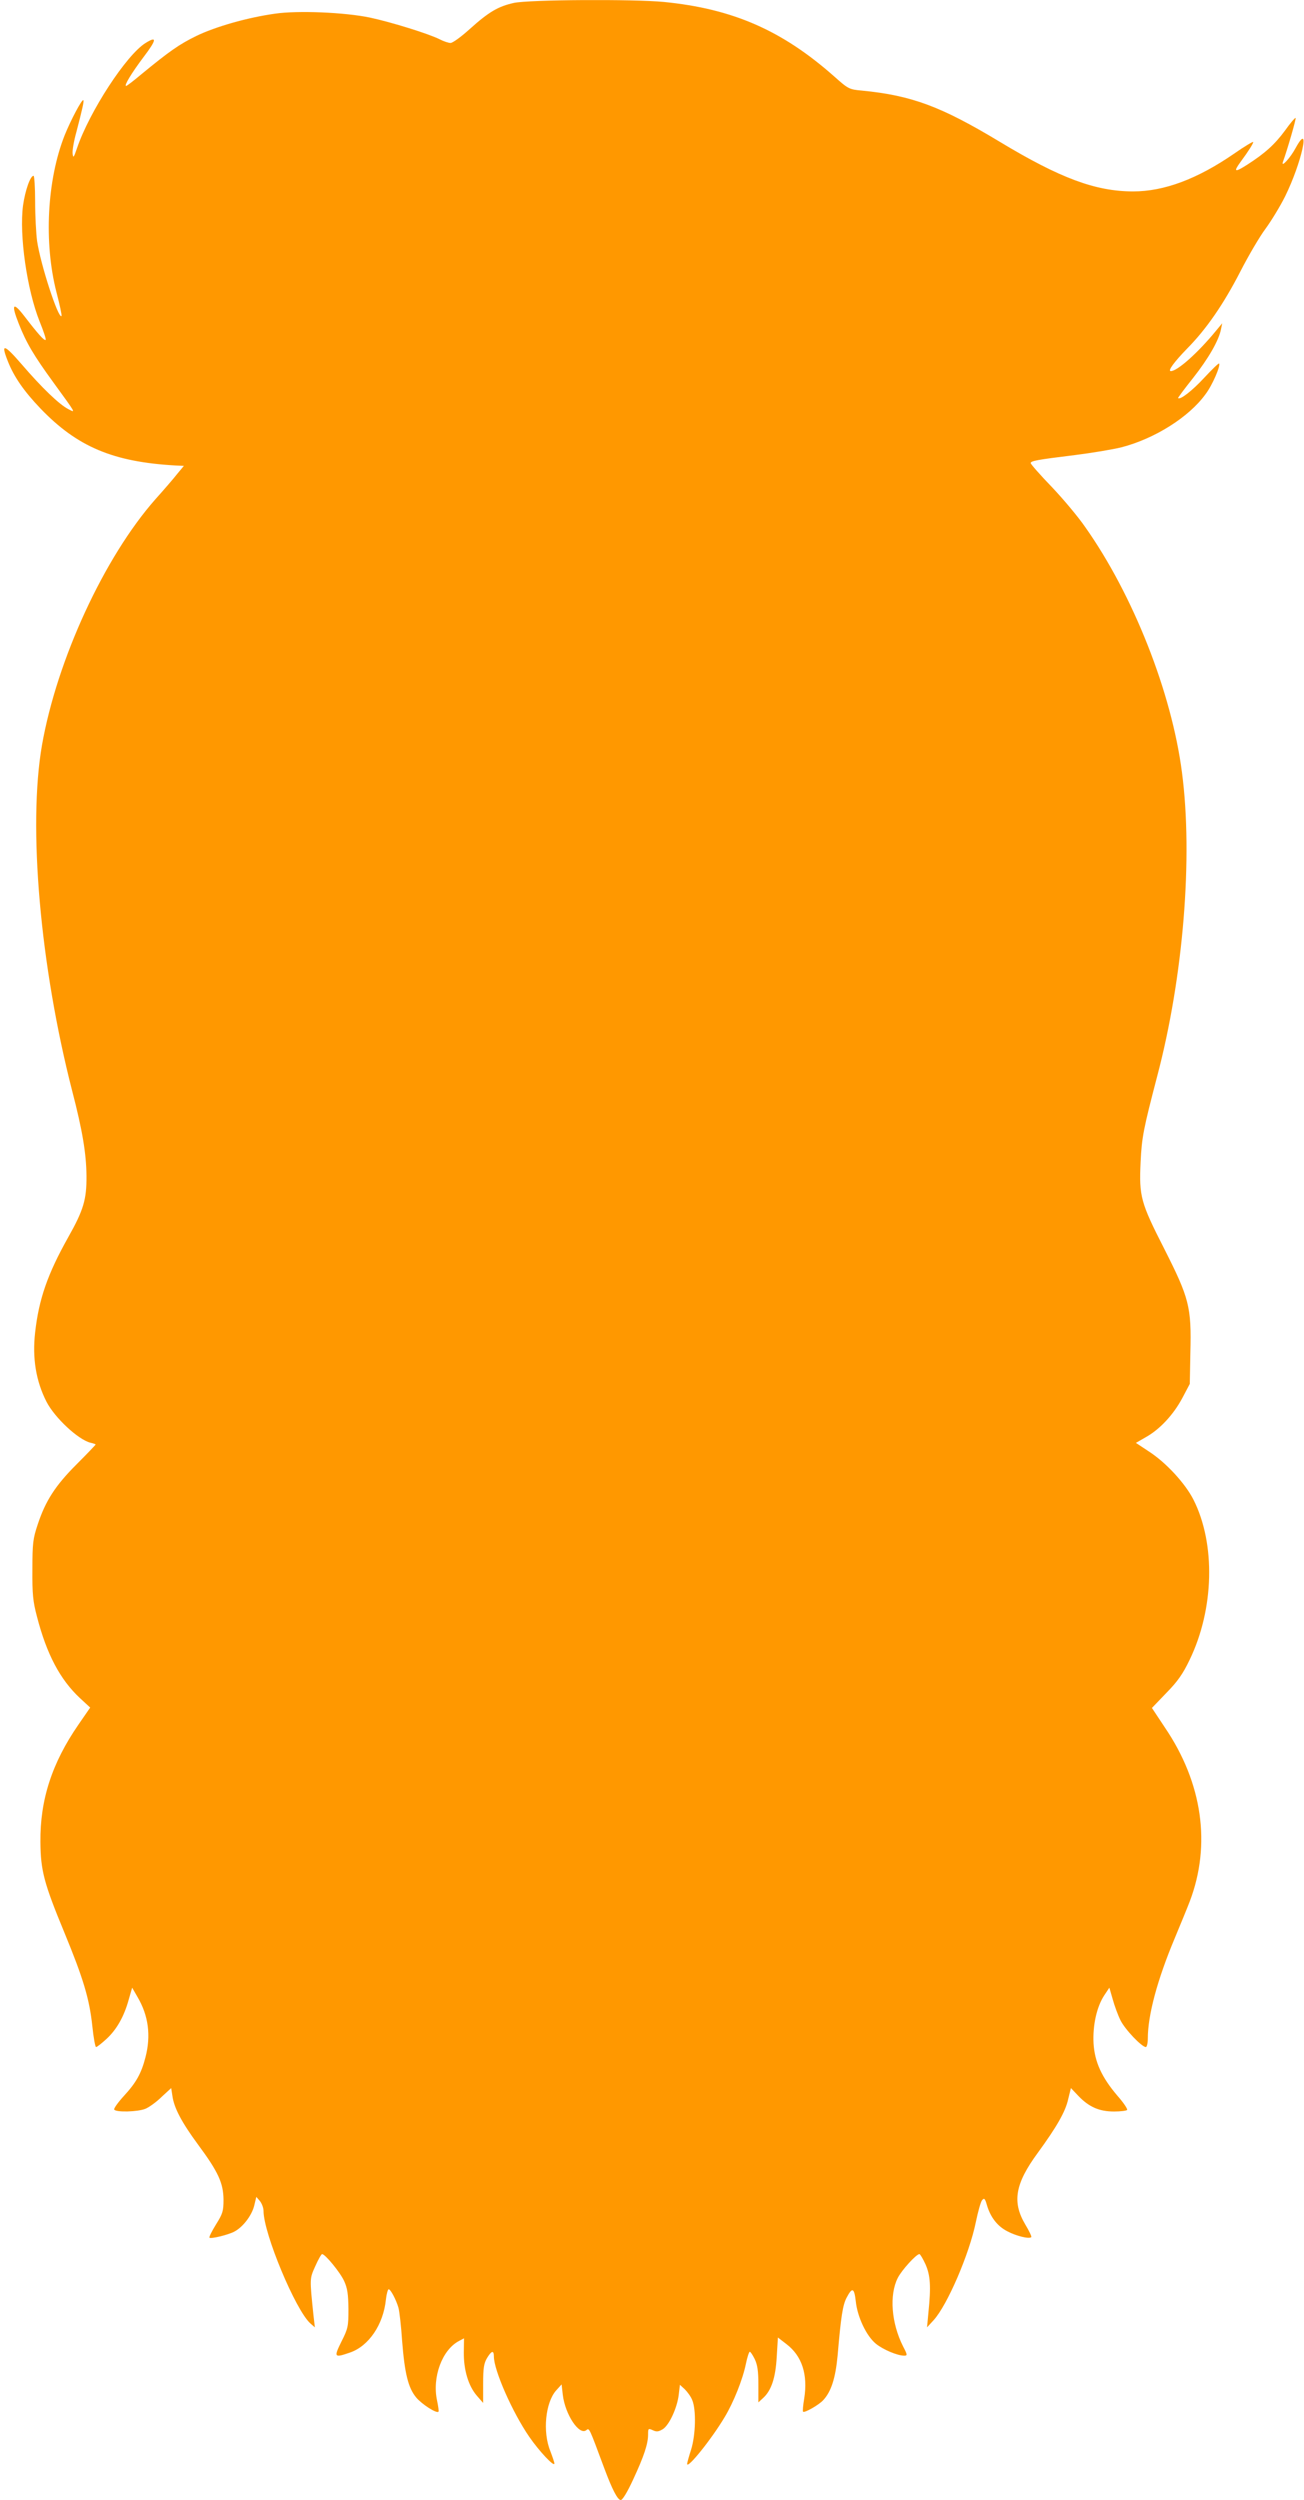 <?xml version="1.0" standalone="no"?>
<!DOCTYPE svg PUBLIC "-//W3C//DTD SVG 20010904//EN"
 "http://www.w3.org/TR/2001/REC-SVG-20010904/DTD/svg10.dtd">
<svg version="1.0" xmlns="http://www.w3.org/2000/svg"
 width="668pt" height="1280pt" viewBox="0 0 668 1280"
 preserveAspectRatio="xMidYMid meet">
<g transform="translate(0,1280) scale(0.1,-0.1)"
fill="#ff9800" stroke="none">
<path d="M2632 12785 c-80 -18 -127 -45 -226 -134 -43 -39 -87 -71 -98 -71
-10 0 -35 8 -56 19 -56 28 -245 87 -357 111 -129 27 -370 37 -486 20 -143 -20
-306 -67 -403 -114 -88 -43 -138 -78 -284 -198 -38 -32 -72 -58 -76 -58 -12 0
27 65 91 150 66 87 68 107 9 70 -98 -60 -288 -351 -352 -540 -16 -47 -19 -51
-22 -27 -2 15 6 64 19 110 32 123 40 159 36 164 -7 7 -65 -103 -96 -180 -90
-228 -107 -548 -42 -802 17 -65 29 -121 26 -123 -16 -16 -107 263 -125 384 -5
38 -10 129 -10 202 0 72 -4 132 -8 132 -17 0 -43 -75 -54 -152 -20 -152 20
-431 85 -594 20 -49 34 -91 31 -94 -7 -6 -39 30 -109 121 -59 77 -69 63 -29
-38 39 -99 77 -163 179 -303 117 -161 114 -155 74 -134 -45 23 -134 108 -238
229 -91 105 -108 109 -71 16 31 -79 81 -152 167 -242 188 -196 372 -274 691
-292 l44 -2 -34 -41 c-18 -23 -68 -81 -112 -130 -262 -297 -504 -821 -581
-1259 -72 -415 -10 -1128 155 -1771 53 -204 72 -321 73 -434 1 -121 -15 -175
-94 -315 -105 -187 -150 -316 -169 -486 -15 -132 4 -249 58 -355 42 -82 162
-194 225 -210 15 -3 27 -8 27 -9 0 -2 -44 -48 -98 -102 -109 -109 -159 -187
-199 -308 -24 -72 -27 -95 -27 -230 -1 -127 3 -164 23 -240 50 -194 119 -324
221 -419 l52 -48 -60 -87 c-136 -197 -197 -385 -195 -601 1 -147 19 -213 122
-462 97 -235 129 -340 144 -481 6 -59 15 -107 19 -107 5 0 29 19 54 42 52 48
90 115 114 203 l17 59 27 -47 c57 -96 70 -199 41 -310 -21 -82 -48 -130 -111
-198 -30 -33 -52 -64 -49 -69 9 -15 121 -12 160 4 19 8 57 35 83 61 l49 45 6
-39 c8 -62 48 -137 132 -251 103 -139 129 -196 130 -281 0 -59 -4 -72 -39
-128 -21 -34 -36 -64 -33 -67 7 -7 95 14 127 31 43 22 89 81 102 132 l11 46
19 -22 c10 -13 18 -35 18 -50 0 -115 164 -508 240 -576 l23 -20 -7 60 c-20
193 -20 188 9 253 15 34 31 62 35 62 16 0 93 -94 113 -138 17 -37 21 -67 22
-143 0 -89 -2 -100 -36 -167 -40 -81 -37 -84 44 -56 96 33 171 143 184 272 3
28 10 52 14 52 10 0 38 -53 50 -94 5 -17 14 -94 19 -171 13 -165 31 -240 72
-289 28 -34 104 -83 114 -73 3 2 -1 28 -7 57 -26 120 26 260 112 305 l26 14
-1 -72 c-1 -91 24 -172 66 -221 l33 -38 0 99 c0 80 4 104 20 131 23 38 35 41
35 8 0 -71 95 -286 181 -411 51 -74 129 -157 129 -137 0 6 -10 35 -21 64 -40
98 -25 248 30 310 l28 31 6 -53 c12 -102 85 -211 121 -181 15 12 14 13 91
-194 41 -110 69 -164 85 -164 9 0 33 39 63 104 56 120 77 184 77 231 0 32 1
33 25 22 19 -9 29 -7 51 6 33 22 73 109 81 176 l6 51 25 -23 c13 -13 31 -37
38 -55 21 -49 18 -179 -6 -255 -11 -34 -20 -67 -20 -72 0 -29 126 128 192 239
46 76 93 194 109 273 7 34 16 62 20 62 4 0 15 -17 25 -37 14 -29 19 -60 19
-130 l0 -92 24 22 c43 39 64 104 70 211 l6 99 44 -34 c79 -60 110 -155 91
-277 -6 -35 -9 -67 -6 -69 7 -7 80 34 103 59 41 44 63 112 74 230 17 198 26
257 46 295 29 55 39 51 47 -19 8 -79 54 -177 103 -217 37 -30 110 -61 145 -61
17 0 17 4 -6 48 -60 119 -71 263 -27 350 21 41 95 122 111 122 4 0 18 -24 31
-52 25 -57 29 -112 15 -248 l-7 -75 34 37 c70 77 183 339 216 502 11 53 25
104 32 112 11 13 15 9 25 -26 18 -61 53 -107 104 -133 44 -24 113 -41 123 -30
3 2 -11 32 -31 65 -68 115 -52 208 64 366 97 133 142 211 156 275 l14 57 39
-41 c54 -56 106 -79 182 -79 34 0 64 4 67 8 3 5 -19 38 -50 73 -81 95 -116
173 -122 267 -5 92 16 188 55 247 l26 39 17 -59 c9 -33 27 -82 40 -108 23 -47
109 -137 130 -137 5 0 10 20 10 44 0 120 49 301 137 511 30 72 65 157 78 191
110 290 65 606 -127 889 l-67 101 74 77 c58 59 85 98 119 169 126 260 134 594
20 820 -42 83 -141 191 -230 248 l-65 43 52 30 c71 40 140 114 186 200 l38 72
3 160 c6 235 -6 279 -134 532 -121 237 -129 268 -121 443 6 128 15 172 85 440
134 508 184 1120 127 1555 -53 410 -250 909 -496 1257 -35 51 -112 143 -171
205 -60 62 -108 117 -108 122 0 11 29 17 225 41 88 11 196 29 240 40 170 44
345 154 430 271 36 47 79 148 70 158 -3 2 -37 -31 -76 -73 -62 -67 -124 -115
-134 -104 -1 2 33 48 77 103 78 99 132 192 143 250 l6 30 -33 -40 c-93 -113
-197 -205 -230 -205 -18 0 17 47 83 115 99 100 187 228 273 395 41 80 99 179
129 219 30 41 75 115 100 165 85 172 134 394 54 248 -26 -49 -76 -104 -65 -71
22 60 69 222 65 225 -2 3 -27 -26 -54 -64 -53 -72 -103 -117 -195 -176 -63
-40 -71 -37 -33 15 42 57 65 94 65 102 0 4 -44 -22 -97 -59 -190 -131 -360
-194 -518 -194 -193 0 -375 68 -685 255 -299 180 -449 236 -703 261 -67 6 -71
8 -144 73 -267 236 -519 346 -872 381 -155 15 -691 12 -769 -5z"/>
</g>
</svg>
